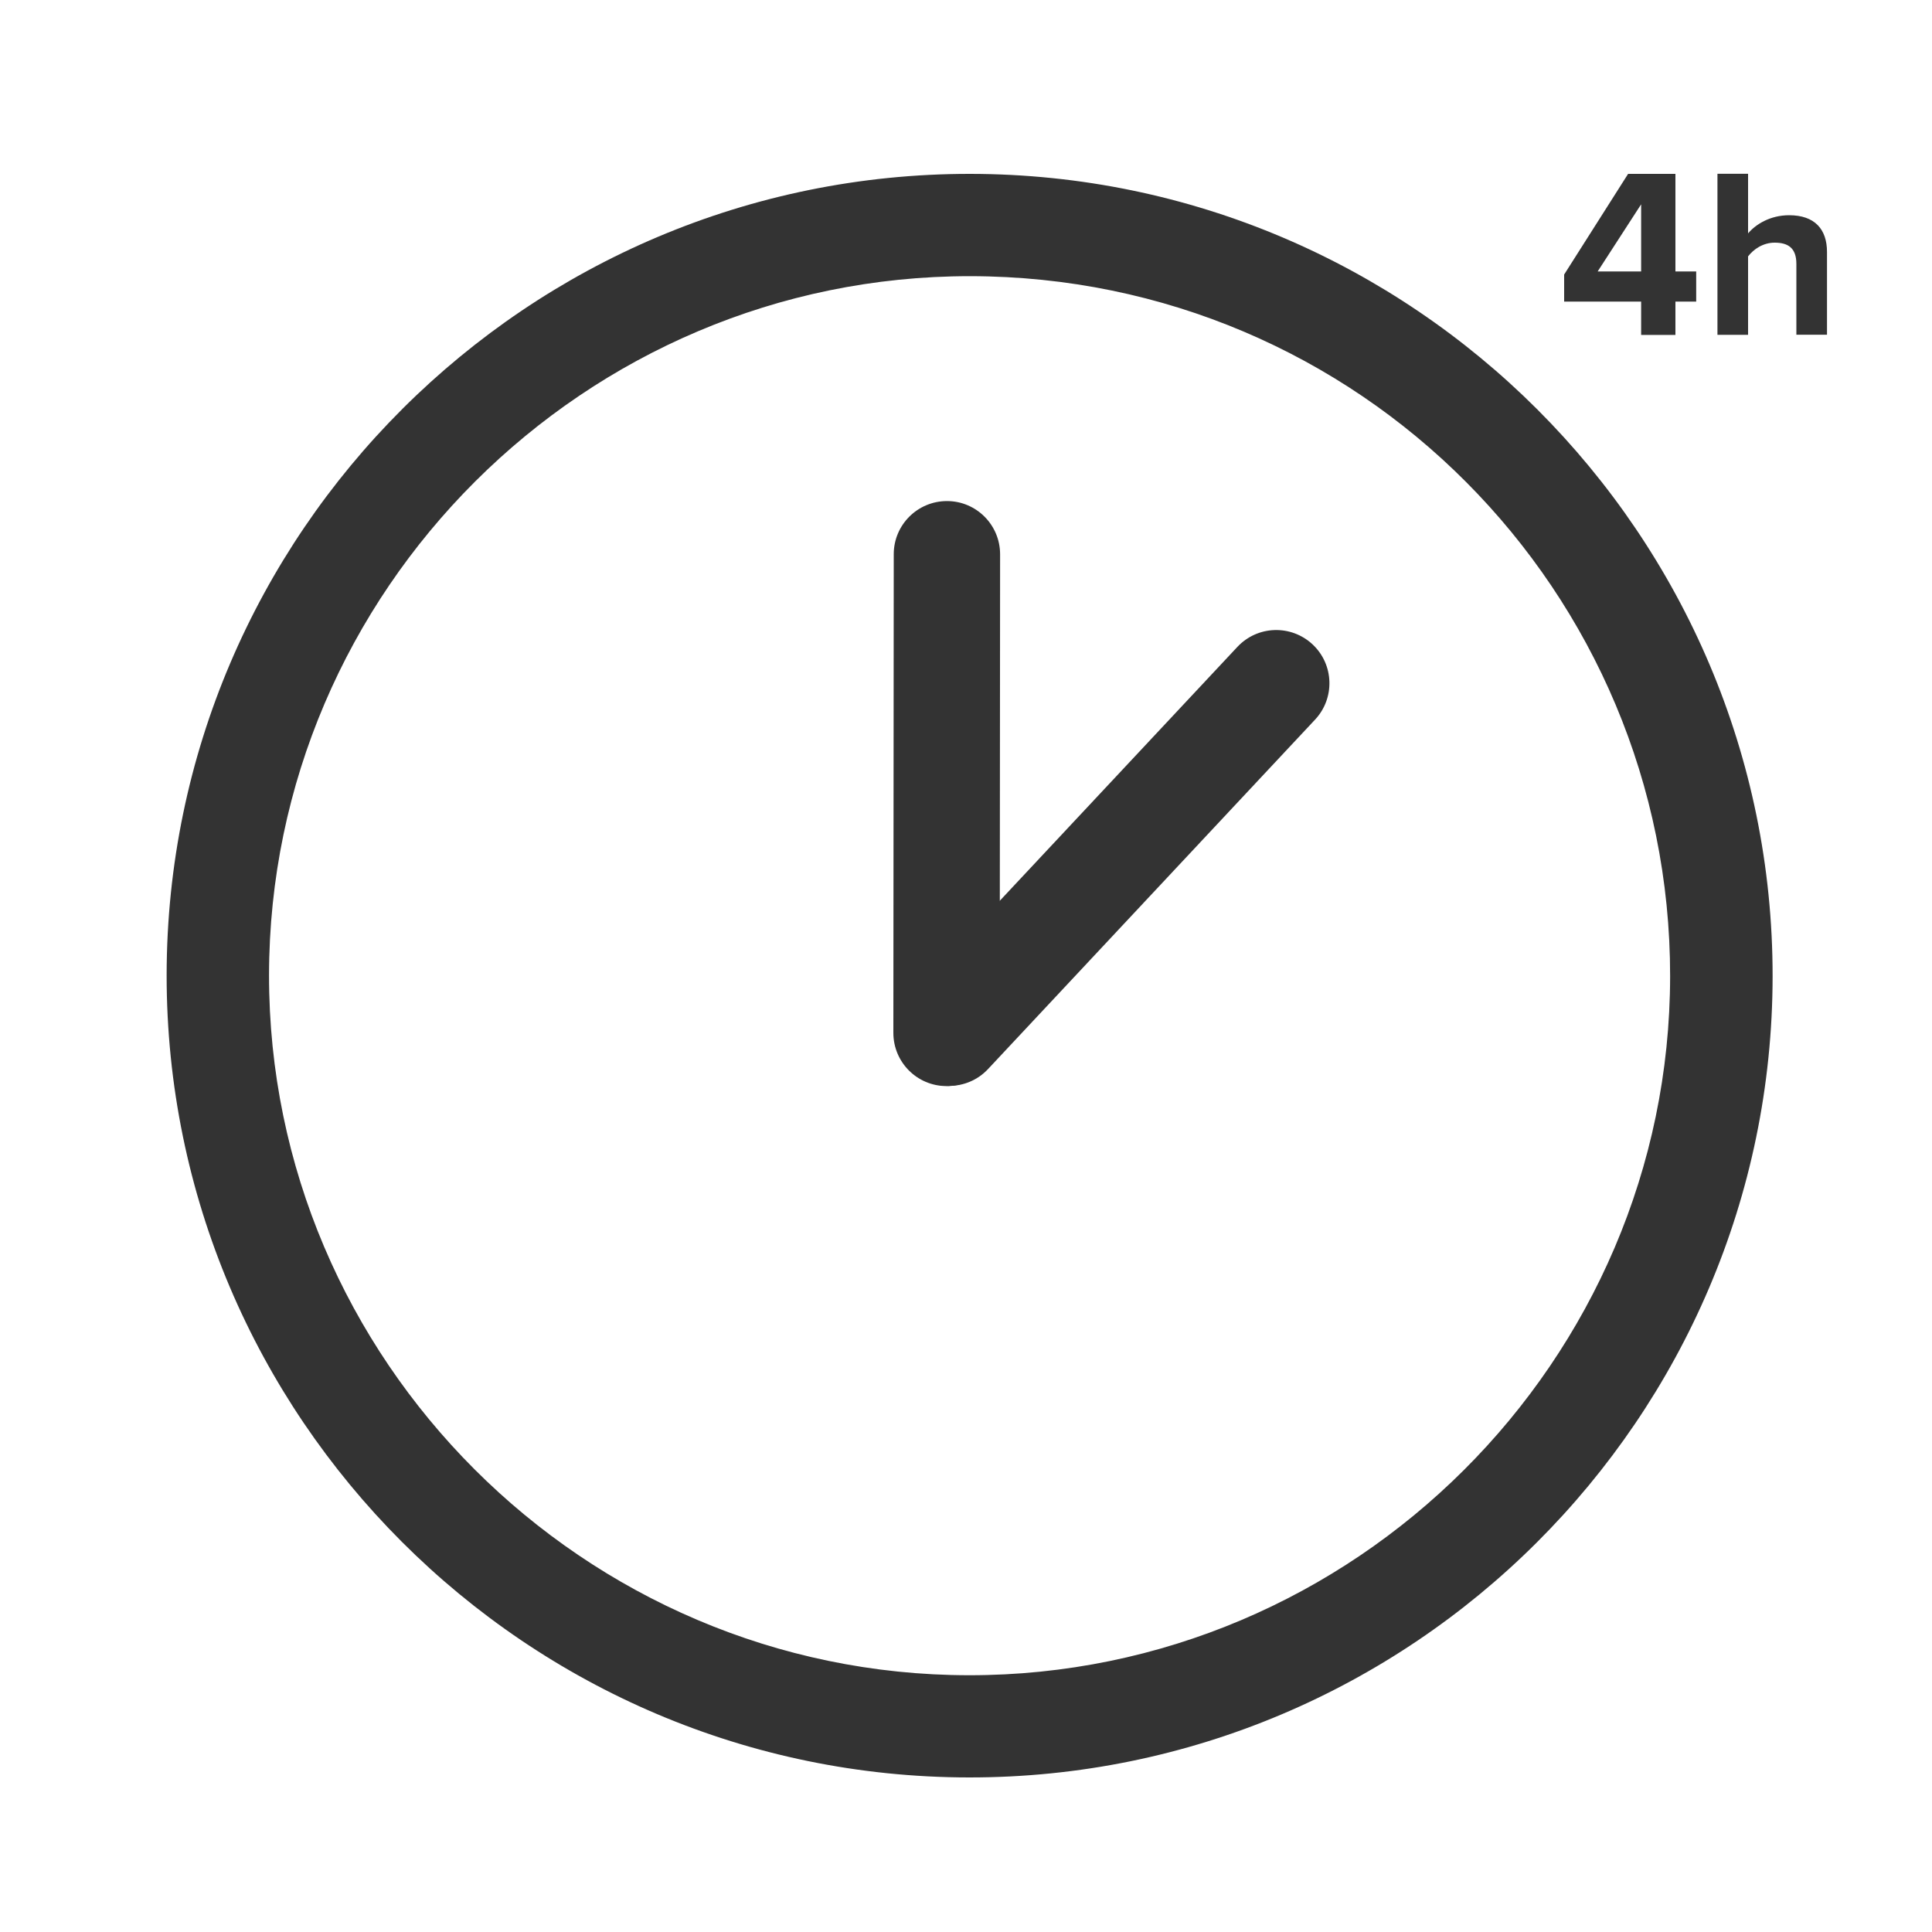 <?xml version="1.0" encoding="UTF-8"?><svg id="Ebene_1" xmlns="http://www.w3.org/2000/svg" viewBox="0 0 200 200"><defs><style>.cls-1{fill:#333;stroke-width:0px;}</style></defs><path class="cls-1" d="M169.89,34.67v-3.45h-7.97v-2.8l6.62-10.42h4.9v10.1h2.15v3.12h-2.15v3.45h-3.55ZM169.89,21.15l-4.5,6.95h4.5v-6.95Z"/><path class="cls-1" d="M185.96,34.67v-7.35c0-1.67-.88-2.2-2.25-2.2-1.22,0-2.2.7-2.75,1.42v8.12h-3.17v-16.67h3.17v6.17c.77-.92,2.27-1.88,4.25-1.88,2.65,0,3.92,1.45,3.92,3.8v8.57h-3.17Z"/><path class="cls-1" d="M100.31,184c-45.8-.04-83.09-37.33-83.06-83.07.04-45.73,37.39-82.97,83.19-82.93,45.8.04,83.09,37.33,83.06,83.07-.04,45.73-37.39,82.97-83.19,82.93h0ZM100.43,28.59c-39.87-.03-72.55,32.55-72.58,72.36-.03,39.81,32.6,72.44,72.46,72.47,39.87.03,72.55-32.55,72.58-72.36.03-39.81-32.17-72.44-72.46-72.47h0Z"/><path class="cls-1" d="M97.98,112.43h0c-3.04,0-5.5-2.47-5.5-5.51l.04-49.55c0-3.04,2.47-5.5,5.51-5.5h0c3.04,0,5.5,2.47,5.5,5.51l-.04,49.55c0,3.04-2.47,5.5-5.51,5.5Z"/><path class="cls-1" d="M98.25,112.42c-1.35,0-2.7-.49-3.76-1.49-2.22-2.08-2.33-5.56-.26-7.78l33.86-36.18c2.09-2.23,5.56-2.34,7.79-.26,2.22,2.08,2.33,5.56.26,7.78l-33.86,36.18c-1.09,1.16-2.55,1.74-4.02,1.74Z"/></svg>